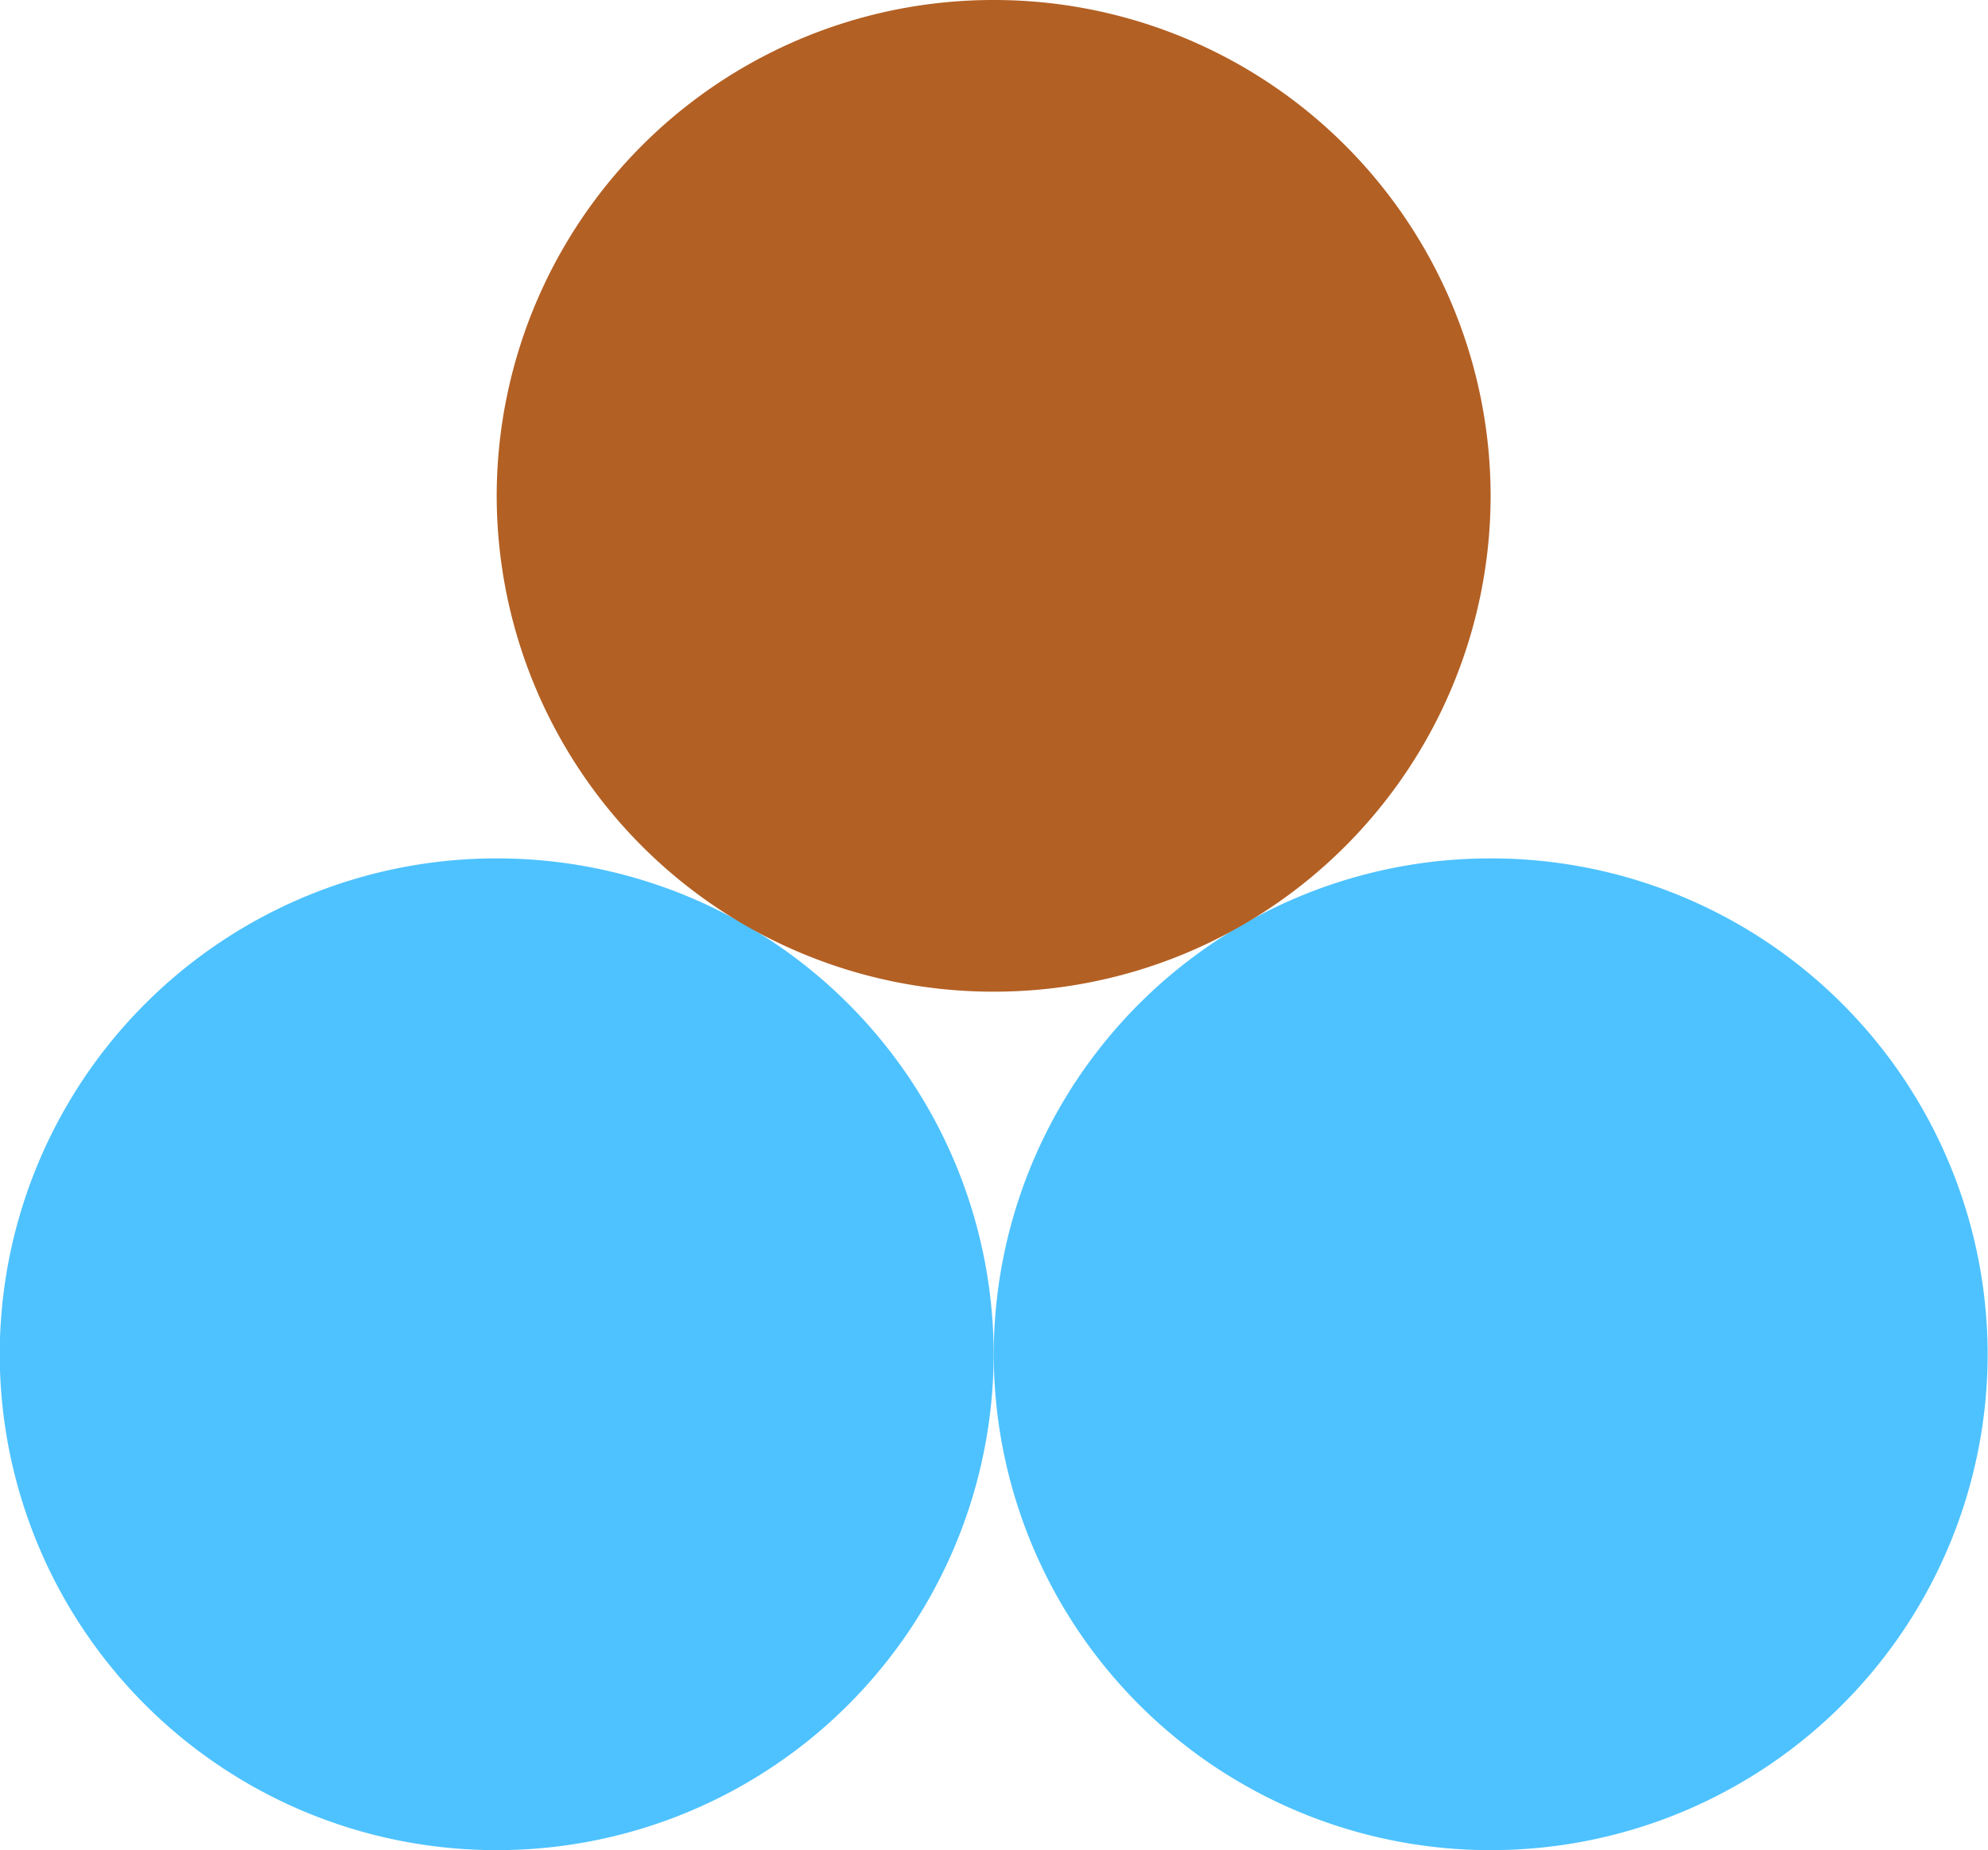 <svg xmlns="http://www.w3.org/2000/svg" xmlns:xlink="http://www.w3.org/1999/xlink" width="29.334" height="27.306" viewBox="0 0 29.334 27.306">
  <defs>
    <clipPath id="clip-path">
      <path id="Path_40" data-name="Path 40" d="M0-18.351H29.334V-45.657H0Z" transform="translate(0 45.657)" fill="none"/>
    </clipPath>
  </defs>
  <g id="Group_23" data-name="Group 23" transform="translate(0 0)">
    <g id="Group_27" data-name="Group 27" transform="translate(0 0)">
      <g id="Group_26" data-name="Group 26" clip-path="url(#clip-path)">
        <g id="Group_23-2" data-name="Group 23" transform="translate(0 12.669)">
          <path id="Path_37" data-name="Path 37" d="M-4.929-9.837A7.326,7.326,0,0,0,2.4-17.155a7.326,7.326,0,0,0-7.333-7.319,7.326,7.326,0,0,0-7.333,7.319A7.326,7.326,0,0,0-4.929-9.837" transform="translate(12.262 24.474)" fill="#4ec2ff"/>
        </g>
        <g id="Group_24" data-name="Group 24" transform="translate(14.667 12.669)">
          <path id="Path_38" data-name="Path 38" d="M-4.929-9.837A7.326,7.326,0,0,0,2.4-17.155a7.326,7.326,0,0,0-7.333-7.319,7.326,7.326,0,0,0-7.333,7.319A7.326,7.326,0,0,0-4.929-9.837" transform="translate(12.262 24.474)" fill="#4ec2ff"/>
        </g>
        <g id="Group_25" data-name="Group 25" transform="translate(7.333 0)">
          <path id="Path_39" data-name="Path 39" d="M-4.929-9.837A7.326,7.326,0,0,0,2.4-17.154a7.326,7.326,0,0,0-7.333-7.319,7.326,7.326,0,0,0-7.333,7.319A7.326,7.326,0,0,0-4.929-9.837" transform="translate(12.262 24.473)" fill="#b36024"/>
        </g>
      </g>
    </g>
  </g>
</svg>
